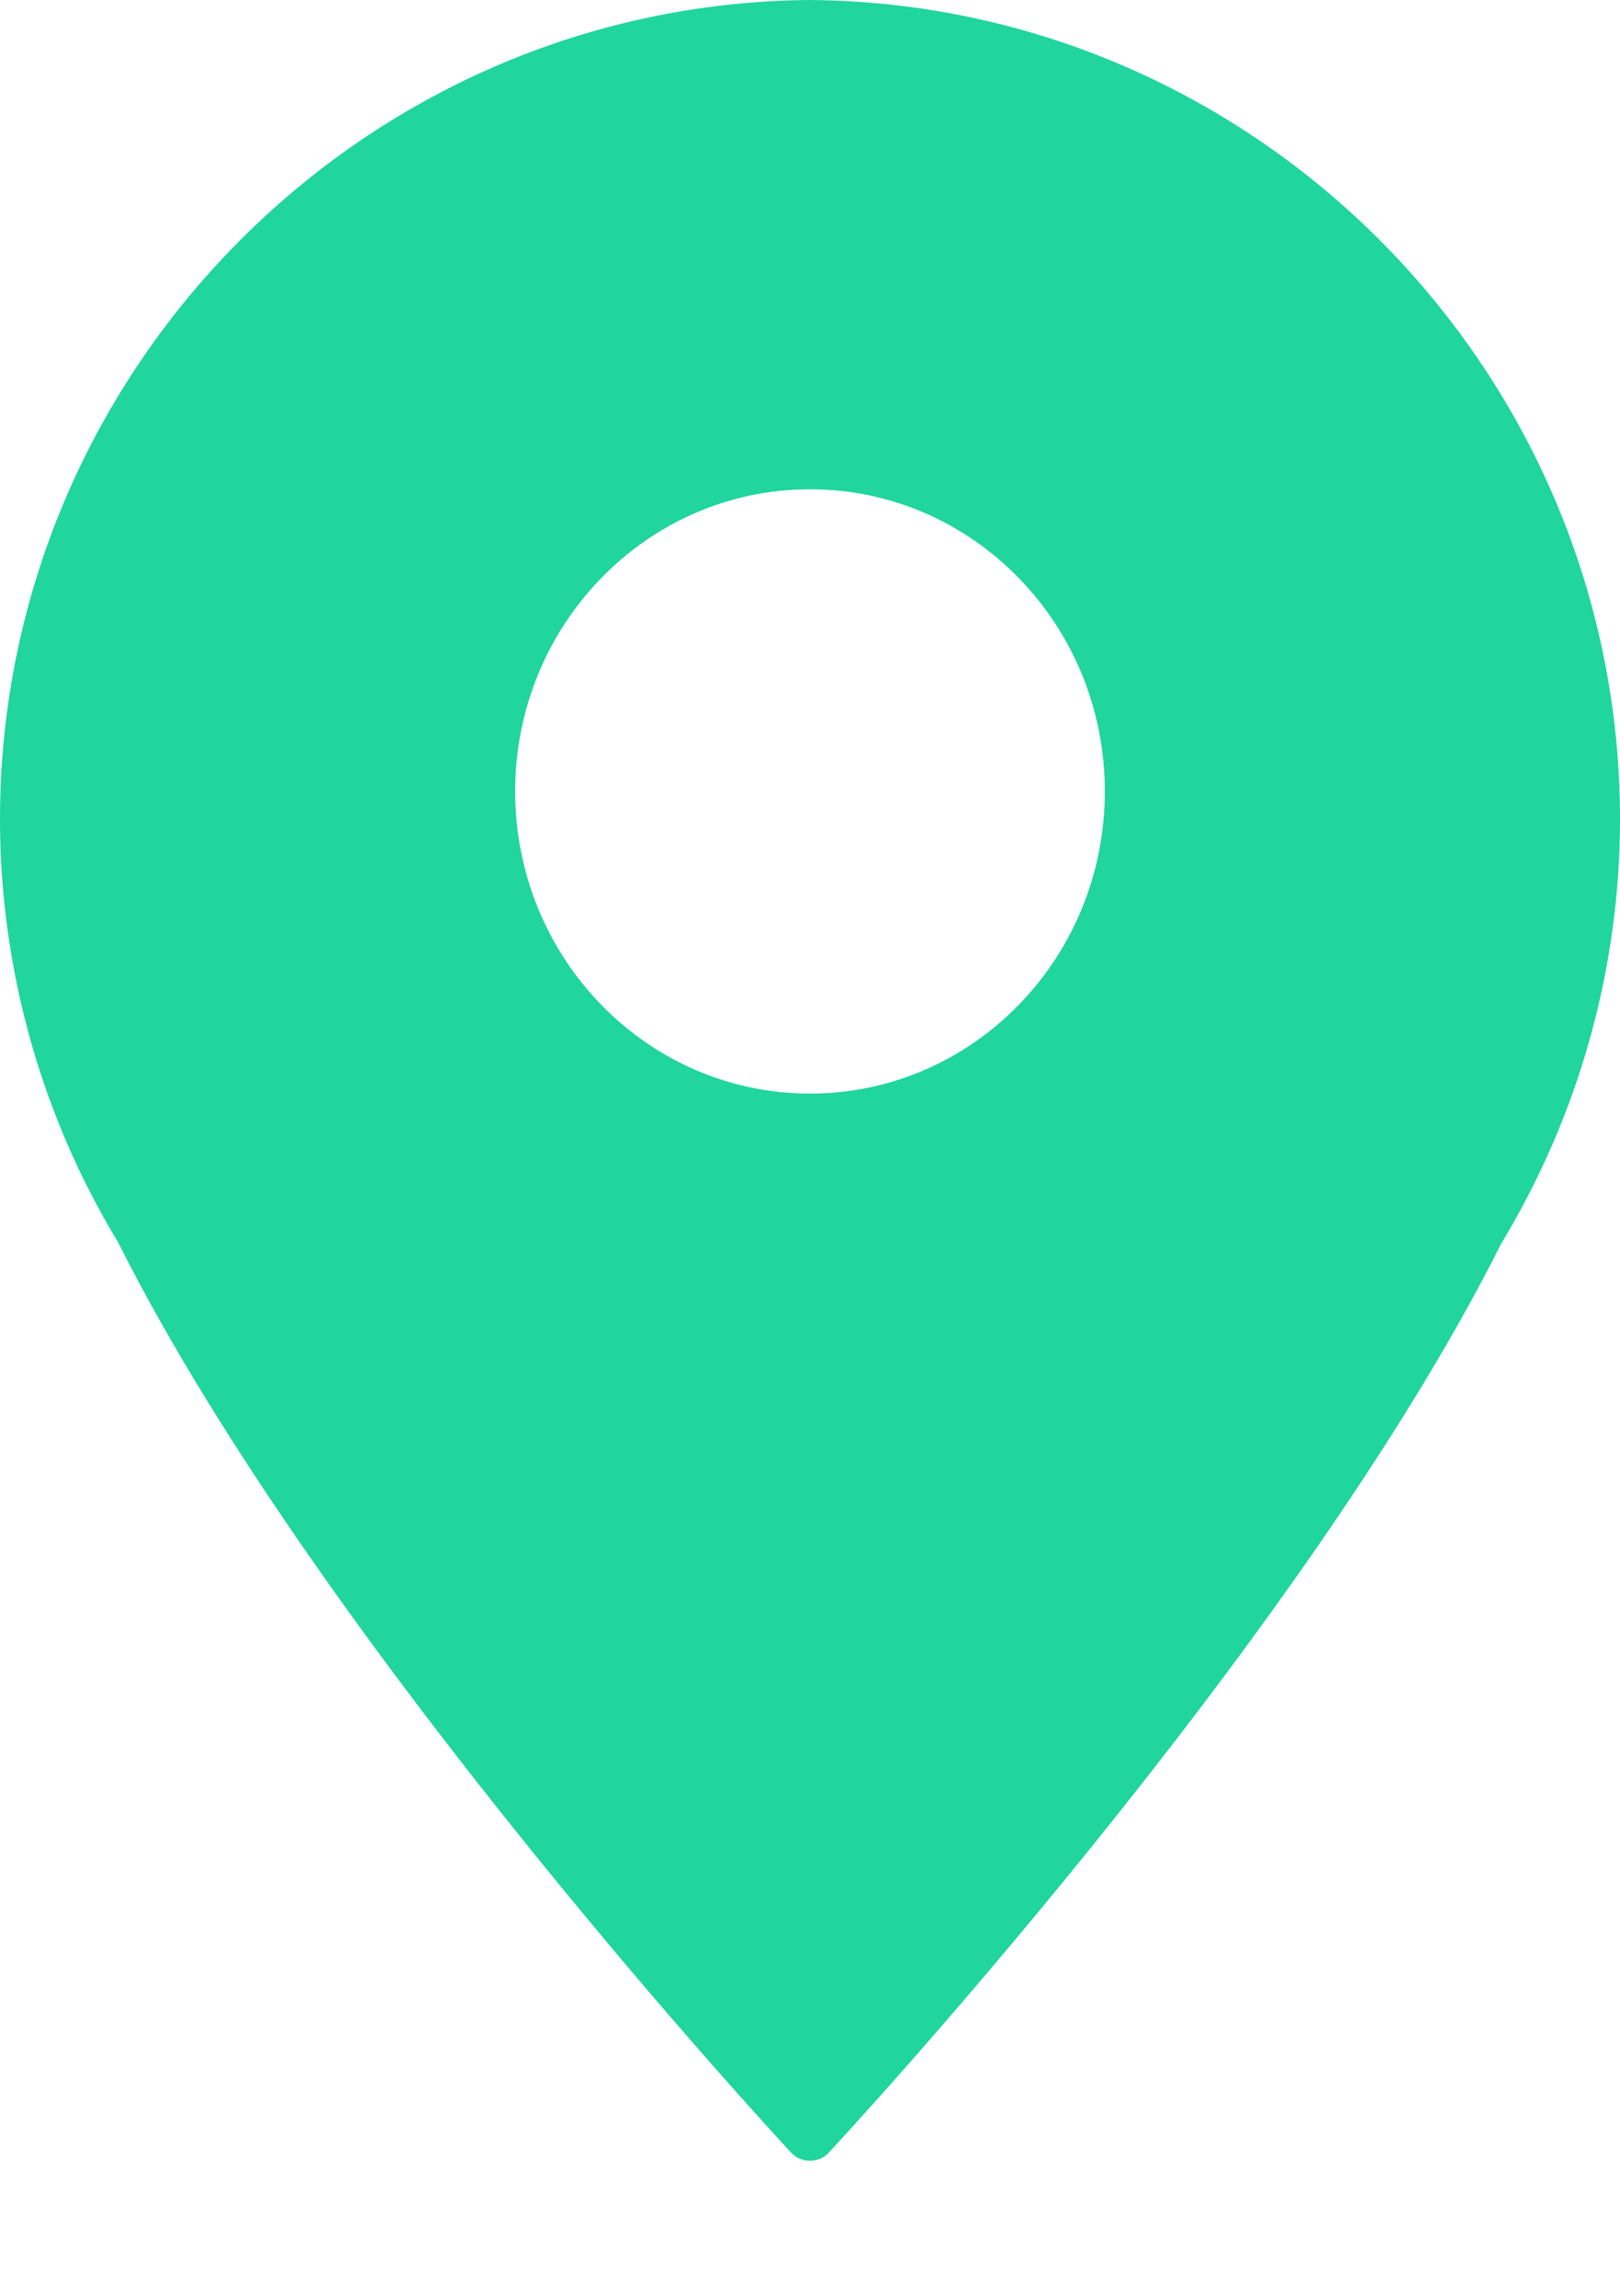 <?xml version="1.0" encoding="UTF-8"?>
<svg xmlns="http://www.w3.org/2000/svg" xmlns:xlink="http://www.w3.org/1999/xlink" width="12px" height="17px" viewBox="0 0 12 17" version="1.1">
  <title>footer / icon / pin</title>
  <g id="Page-1" stroke="none" stroke-width="1" fill="none" fill-rule="evenodd">
    <g id="Quality_First_asset_board" transform="translate(-56, -976)" fill="#20D59E" fill-rule="nonzero">
      <g id="footer-/-icon-/-pin" transform="translate(56, 976)">
        <path d="M5.999,-4.58300065e-14 C2.691,0.026 0,2.748 0,6.067 C0,7.172 0.305,8.259 0.874,9.198 C2.382,12.203 5.826,15.903 5.86,15.94 C5.895,15.978 5.944,15.999 5.995,16 C5.996,16 5.997,16 5.998,16 C5.999,16 6,16 6.002,16 C6.003,16 6.004,16 6.005,16 C6.056,15.999 6.105,15.978 6.139,15.94 C6.174,15.903 9.618,12.203 11.119,9.211 C11.695,8.259 12,7.172 12,6.067 C12,2.748 9.309,0.026 5.999,-4.58300065e-14 Z M6,8.098 C4.794,8.098 3.816,7.096 3.816,5.86 C3.816,4.625 4.794,3.623 6,3.623 C7.207,3.623 8.184,4.625 8.184,5.86 C8.184,7.096 7.207,8.098 6,8.098 Z" id="Shape"></path>
      </g>
    </g>
  </g>
</svg>
